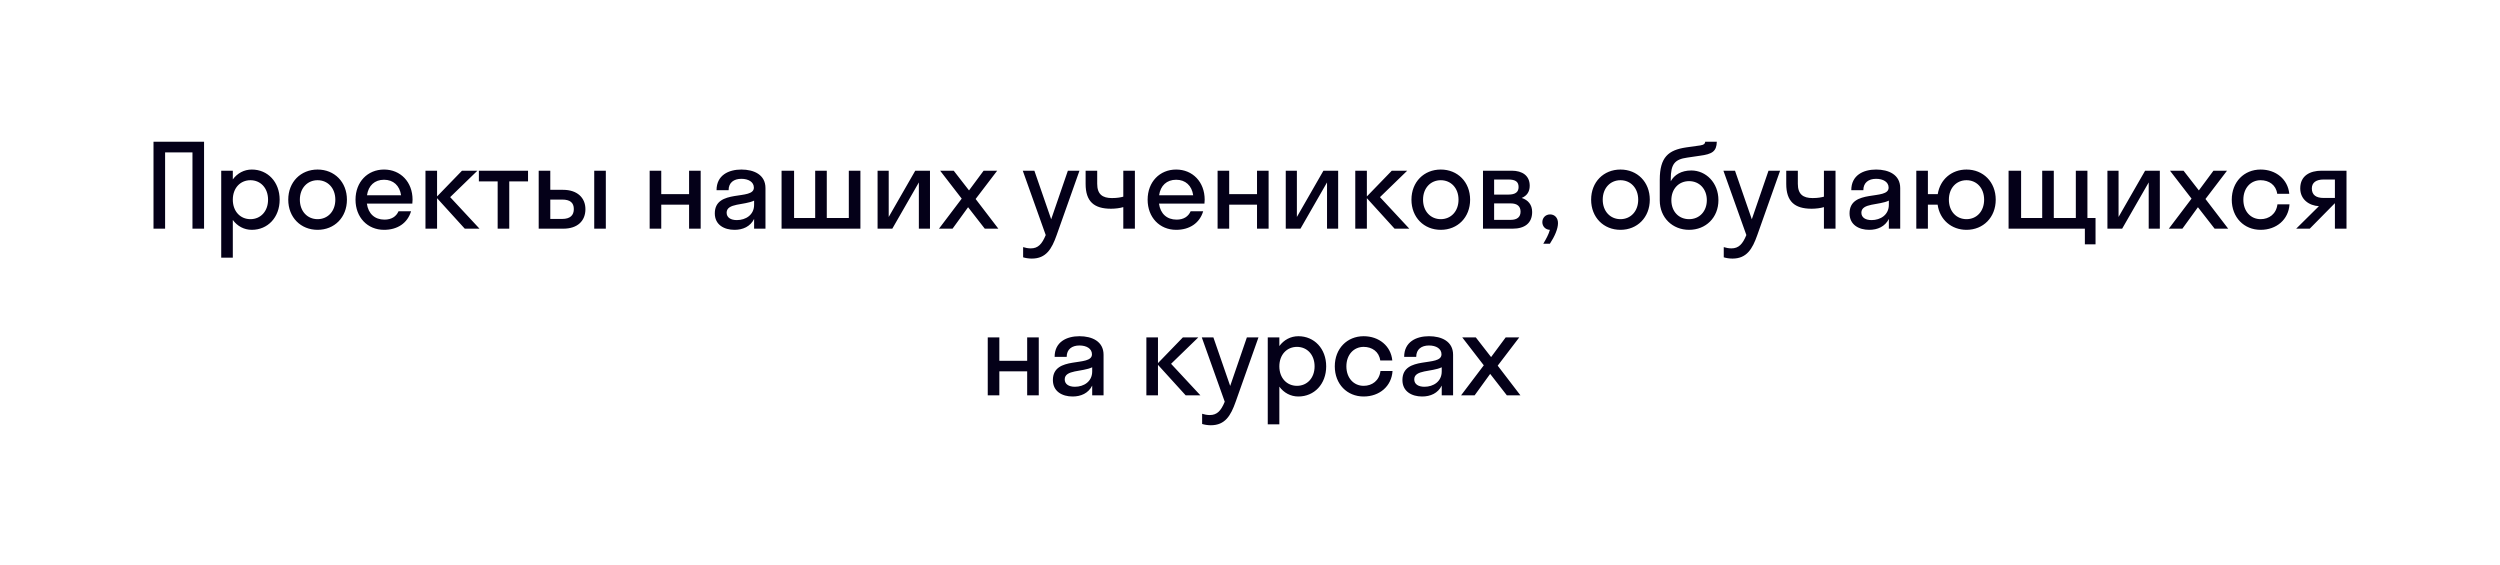 <?xml version="1.0" encoding="UTF-8"?> <svg xmlns="http://www.w3.org/2000/svg" width="345" height="78" viewBox="0 0 345 78" fill="none"><g filter="url(#filter0_dd_1953_31945)"><path d="M125 44C125 38.477 120.523 34 115 34H24C18.477 34 14 29.523 14 24V17C14 11.477 18.477 7 24 7H321C326.523 7 331 11.477 331 17V24C331 29.523 326.523 34 321 34H231C225.477 34 221 38.477 221 44V48C221 53.523 216.523 58 211 58H135C129.477 58 125 53.523 125 48V44Z" fill="white"></path><path d="M22.784 25H21.184V13H28.16V25H26.56V14.472H22.784V25ZM32.128 29H30.528V17H32.128V18.2C32.752 17.352 33.68 16.84 34.752 16.84C36.944 16.84 38.592 18.552 38.592 21C38.592 23.448 36.944 25.16 34.752 25.16C33.68 25.16 32.752 24.648 32.128 23.8V29ZM34.56 23.688C35.952 23.688 36.992 22.616 36.992 21C36.992 19.384 35.952 18.312 34.56 18.312C33.168 18.312 32.128 19.384 32.128 21C32.128 22.616 33.168 23.688 34.56 23.688ZM43.828 25.16C41.508 25.16 39.779 23.448 39.779 21C39.779 18.552 41.508 16.84 43.828 16.84C46.148 16.84 47.876 18.552 47.876 21C47.876 23.448 46.148 25.16 43.828 25.16ZM43.828 23.688C45.219 23.688 46.276 22.616 46.276 21C46.276 19.384 45.219 18.312 43.828 18.312C42.435 18.312 41.38 19.384 41.38 21C41.38 22.616 42.435 23.688 43.828 23.688ZM56.901 21.544H50.629C50.821 22.936 51.717 23.752 53.061 23.752C54.037 23.752 54.677 23.32 54.997 22.6H56.725C56.229 24.248 54.837 25.16 52.997 25.16C50.725 25.16 49.061 23.448 49.061 21C49.061 18.552 50.725 16.84 52.997 16.84C55.269 16.84 56.933 18.552 56.933 21C56.933 21.192 56.917 21.368 56.901 21.544ZM52.997 18.248C51.701 18.248 50.837 19.048 50.645 20.392H55.349C55.157 19.048 54.277 18.248 52.997 18.248ZM60.315 17V20.552L63.755 17H65.883L62.123 20.648L66.171 25H64.139L60.315 20.792V25H58.715V17H60.315ZM70.277 25H68.677V18.472H66.085V17H72.869V18.472H70.277V25ZM80.788 22.312C80.788 23.896 79.732 25 77.732 25H74.34V17H75.94V19.64H77.716C79.652 19.64 80.788 20.728 80.788 22.312ZM83.604 25H82.004V17H83.604V25ZM77.588 20.984H75.94V23.656H77.588C78.676 23.656 79.188 23.16 79.188 22.296C79.188 21.416 78.676 20.984 77.588 20.984ZM91.253 25H89.653V17H91.253V20.232H95.093V17H96.693V25H95.093V21.688H91.253V25ZM101.363 25.16C99.939 25.16 98.643 24.472 98.643 22.888C98.643 19.432 104.035 21.16 104.035 19.336C104.035 18.552 103.283 18.12 102.307 18.12C101.267 18.12 100.547 18.648 100.547 19.688H98.883C98.883 17.624 100.547 16.84 102.307 16.84C104.035 16.84 105.635 17.544 105.635 19.4V25H104.067V23.656C103.539 24.712 102.515 25.16 101.363 25.16ZM100.275 22.792C100.275 23.48 100.867 23.816 101.683 23.816C102.915 23.816 104.067 23.096 104.067 21.704V21.128C102.707 21.784 100.275 21.448 100.275 22.792ZM109.584 17V23.528H112.496V17H114.096V23.528H117.136V17H118.736V25H107.856V17H109.584ZM128.338 25H126.802V18.616L123.138 25H121.106V17H122.642V23.384L126.306 17H128.338V25ZM131.452 25H129.58L132.716 20.856L129.74 17H131.612L133.724 19.72L135.74 17H137.612L134.636 20.904L137.772 25H135.9L133.596 22.04L131.452 25ZM145.815 25.896C145.143 27.8 144.359 29.128 142.391 29.128C141.943 29.128 141.495 29.048 141.191 28.952V27.544C141.495 27.64 141.863 27.72 142.247 27.72C143.255 27.72 143.799 27.128 144.311 25.88L141.143 17H142.743L145.063 23.704L147.367 17H148.967L145.815 25.896ZM155.015 20.584V17H156.615V25H155.015V22.024C154.567 22.168 153.879 22.248 153.319 22.248C150.967 22.248 149.815 21.24 149.815 18.824V17H151.414V18.808C151.414 20.248 152.135 20.776 153.447 20.776C154.231 20.776 154.711 20.664 155.015 20.584ZM166.213 21.544H159.941C160.133 22.936 161.029 23.752 162.373 23.752C163.349 23.752 163.989 23.32 164.309 22.6H166.037C165.541 24.248 164.149 25.16 162.309 25.16C160.037 25.16 158.373 23.448 158.373 21C158.373 18.552 160.037 16.84 162.309 16.84C164.581 16.84 166.245 18.552 166.245 21C166.245 21.192 166.229 21.368 166.213 21.544ZM162.309 18.248C161.013 18.248 160.149 19.048 159.957 20.392H164.661C164.469 19.048 163.589 18.248 162.309 18.248ZM169.628 25H168.028V17H169.628V20.232H173.468V17H175.068V25H173.468V21.688H169.628V25ZM184.666 25H183.13V18.616L179.466 25H177.434V17H178.97V23.384L182.634 17H184.666V25ZM188.628 17V20.552L192.068 17H194.196L190.436 20.648L194.484 25H192.452L188.628 20.792V25H187.028V17H188.628ZM198.828 25.16C196.508 25.16 194.78 23.448 194.78 21C194.78 18.552 196.508 16.84 198.828 16.84C201.148 16.84 202.876 18.552 202.876 21C202.876 23.448 201.148 25.16 198.828 25.16ZM198.828 23.688C200.22 23.688 201.276 22.616 201.276 21C201.276 19.384 200.22 18.312 198.828 18.312C197.436 18.312 196.38 19.384 196.38 21C196.38 22.616 197.436 23.688 198.828 23.688ZM204.653 25V17H208.621C210.093 17 211.101 17.688 211.101 19.08C211.101 19.928 210.685 20.472 209.997 20.76C210.877 21.048 211.437 21.688 211.437 22.696C211.437 24.232 210.413 25 208.749 25H204.653ZM208.157 18.216H206.189V20.296H208.157C209.149 20.296 209.565 19.928 209.565 19.256C209.565 18.536 209.149 18.216 208.157 18.216ZM208.477 21.512H206.189V23.784H208.477C209.373 23.784 209.837 23.384 209.837 22.648C209.837 21.912 209.373 21.512 208.477 21.512ZM215.003 24.232C215.003 25.016 214.555 26.056 213.883 27.08H212.971C213.403 26.36 213.723 25.752 213.883 25.16C213.275 25.144 212.843 24.68 212.843 24.104C212.843 23.496 213.291 23.032 213.915 23.032C214.523 23.032 215.003 23.48 215.003 24.232ZM223.624 25.16C221.304 25.16 219.576 23.448 219.576 21C219.576 18.552 221.304 16.84 223.624 16.84C225.944 16.84 227.672 18.552 227.672 21C227.672 23.448 225.944 25.16 223.624 25.16ZM223.624 23.688C225.016 23.688 226.072 22.616 226.072 21C226.072 19.384 225.016 18.312 223.624 18.312C222.232 18.312 221.176 19.384 221.176 21C221.176 22.616 222.232 23.688 223.624 23.688ZM233.399 16.968C235.415 16.968 237.143 18.648 237.143 21.064C237.143 23.48 235.399 25.16 233.095 25.16C230.807 25.16 229.047 23.48 229.047 21.096V18.264C229.047 15.128 230.231 14.152 232.695 13.784L234.631 13.512C235.191 13.432 235.303 13.224 235.319 13H236.919C236.887 14.328 236.295 14.712 234.583 14.936L232.839 15.192C231.111 15.432 230.567 16.088 230.567 18.152V18.456C231.047 17.576 232.023 16.968 233.399 16.968ZM233.095 23.688C234.535 23.688 235.543 22.6 235.543 21.064C235.543 19.544 234.535 18.44 233.095 18.44C231.671 18.44 230.647 19.512 230.647 21.064C230.647 22.632 231.671 23.688 233.095 23.688ZM242.502 25.896C241.83 27.8 241.046 29.128 239.078 29.128C238.63 29.128 238.182 29.048 237.878 28.952V27.544C238.182 27.64 238.55 27.72 238.934 27.72C239.942 27.72 240.486 27.128 240.998 25.88L237.83 17H239.43L241.75 23.704L244.054 17H245.654L242.502 25.896ZM251.702 20.584V17H253.302V25H251.702V22.024C251.254 22.168 250.566 22.248 250.006 22.248C247.654 22.248 246.502 21.24 246.502 18.824V17H248.102V18.808C248.102 20.248 248.822 20.776 250.134 20.776C250.918 20.776 251.398 20.664 251.702 20.584ZM257.957 25.16C256.533 25.16 255.237 24.472 255.237 22.888C255.237 19.432 260.629 21.16 260.629 19.336C260.629 18.552 259.877 18.12 258.901 18.12C257.861 18.12 257.141 18.648 257.141 19.688H255.477C255.477 17.624 257.141 16.84 258.901 16.84C260.629 16.84 262.229 17.544 262.229 19.4V25H260.661V23.656C260.133 24.712 259.109 25.16 257.957 25.16ZM256.869 22.792C256.869 23.48 257.461 23.816 258.277 23.816C259.509 23.816 260.661 23.096 260.661 21.704V21.128C259.301 21.784 256.869 21.448 256.869 22.792ZM266.05 25H264.45V17H266.05V20.232H267.41C267.73 18.2 269.33 16.84 271.378 16.84C273.682 16.84 275.41 18.552 275.41 21C275.41 23.448 273.682 25.16 271.378 25.16C269.298 25.16 267.682 23.768 267.394 21.688H266.05V25ZM271.378 23.688C272.77 23.688 273.81 22.616 273.81 21C273.81 19.384 272.77 18.312 271.378 18.312C269.986 18.312 268.946 19.384 268.946 21C268.946 22.616 269.986 23.688 271.378 23.688ZM278.912 17V23.528H281.824V17H283.424V23.528H286.464V17H288.064V23.528H289.184V27.16H287.712V25H277.184V17H278.912ZM298.057 25H296.521V18.616L292.857 25H290.825V17H292.361V23.384L296.025 17H298.057V25ZM301.17 25H299.298L302.434 20.856L299.458 17H301.33L303.442 19.72L305.458 17H307.33L304.354 20.904L307.49 25H305.618L303.314 22.04L301.17 25ZM314.255 20.184C314.095 18.968 313.119 18.312 311.967 18.312C310.607 18.312 309.583 19.384 309.583 21C309.583 22.616 310.607 23.688 311.967 23.688C313.135 23.688 314.127 22.968 314.287 21.64H315.951C315.823 23.752 314.143 25.16 311.967 25.16C309.679 25.16 307.983 23.448 307.983 21C307.983 18.552 309.679 16.84 311.967 16.84C314.079 16.84 315.727 18.184 315.919 20.184H314.255ZM317.433 19.432C317.433 17.688 318.777 17 320.377 17H323.817V25H322.217V21.496H322.201L318.745 25H316.873L320.009 21.896C318.665 21.816 317.433 20.984 317.433 19.432ZM320.649 20.76H322.217V18.216H320.649C319.641 18.216 319.033 18.632 319.033 19.448C319.033 20.36 319.641 20.76 320.649 20.76Z" fill="#040018"></path><path d="M137.909 48H136.309V40H137.909V43.232H141.749V40H143.349V48H141.749V44.688H137.909V48ZM148.019 48.16C146.595 48.16 145.299 47.472 145.299 45.888C145.299 42.432 150.691 44.16 150.691 42.336C150.691 41.552 149.939 41.12 148.963 41.12C147.923 41.12 147.203 41.648 147.203 42.688H145.539C145.539 40.624 147.203 39.84 148.963 39.84C150.691 39.84 152.291 40.544 152.291 42.4V48H150.723V46.656C150.195 47.712 149.171 48.16 148.019 48.16ZM146.931 45.792C146.931 46.48 147.523 46.816 148.339 46.816C149.571 46.816 150.723 46.096 150.723 44.704V44.128C149.363 44.784 146.931 44.448 146.931 45.792ZM159.8 40V43.552L163.24 40H165.368L161.608 43.648L165.656 48H163.624L159.8 43.792V48H158.2V40H159.8ZM170.518 48.896C169.846 50.8 169.062 52.128 167.094 52.128C166.646 52.128 166.198 52.048 165.894 51.952V50.544C166.198 50.64 166.566 50.72 166.95 50.72C167.958 50.72 168.502 50.128 169.014 48.88L165.846 40H167.446L169.766 46.704L172.07 40H173.67L170.518 48.896ZM176.55 52H174.95V40H176.55V41.2C177.174 40.352 178.102 39.84 179.174 39.84C181.366 39.84 183.014 41.552 183.014 44C183.014 46.448 181.366 48.16 179.174 48.16C178.102 48.16 177.174 47.648 176.55 46.8V52ZM178.982 46.688C180.374 46.688 181.414 45.616 181.414 44C181.414 42.384 180.374 41.312 178.982 41.312C177.59 41.312 176.55 42.384 176.55 44C176.55 45.616 177.59 46.688 178.982 46.688ZM190.473 43.184C190.313 41.968 189.337 41.312 188.185 41.312C186.825 41.312 185.801 42.384 185.801 44C185.801 45.616 186.825 46.688 188.185 46.688C189.353 46.688 190.345 45.968 190.505 44.64H192.169C192.041 46.752 190.361 48.16 188.185 48.16C185.897 48.16 184.201 46.448 184.201 44C184.201 41.552 185.897 39.84 188.185 39.84C190.297 39.84 191.945 41.184 192.137 43.184H190.473ZM196.254 48.16C194.83 48.16 193.534 47.472 193.534 45.888C193.534 42.432 198.926 44.16 198.926 42.336C198.926 41.552 198.174 41.12 197.198 41.12C196.158 41.12 195.438 41.648 195.438 42.688H193.774C193.774 40.624 195.438 39.84 197.198 39.84C198.926 39.84 200.526 40.544 200.526 42.4V48H198.958V46.656C198.43 47.712 197.406 48.16 196.254 48.16ZM195.166 45.792C195.166 46.48 195.758 46.816 196.574 46.816C197.806 46.816 198.958 46.096 198.958 44.704V44.128C197.598 44.784 195.166 44.448 195.166 45.792ZM203.499 48H201.627L204.763 43.856L201.787 40H203.659L205.771 42.72L207.787 40H209.659L206.683 43.904L209.819 48H207.947L205.643 45.04L203.499 48Z" fill="#040018"></path></g><defs><filter id="filter0_dd_1953_31945" x="0.886" y="0.443" width="343.229" height="77.228" filterUnits="userSpaceOnUse" color-interpolation-filters="sRGB"><feFlood flood-opacity="0" result="BackgroundImageFix"></feFlood><feColorMatrix in="SourceAlpha" type="matrix" values="0 0 0 0 0 0 0 0 0 0 0 0 0 0 0 0 0 0 127 0" result="hardAlpha"></feColorMatrix><feOffset dy="6.557"></feOffset><feGaussianBlur stdDeviation="6.557"></feGaussianBlur><feColorMatrix type="matrix" values="0 0 0 0 0 0 0 0 0 0.016 0 0 0 0 0 0 0 0 0.094 0"></feColorMatrix><feBlend mode="normal" in2="BackgroundImageFix" result="effect1_dropShadow_1953_31945"></feBlend><feColorMatrix in="SourceAlpha" type="matrix" values="0 0 0 0 0 0 0 0 0 0 0 0 0 0 0 0 0 0 127 0" result="hardAlpha"></feColorMatrix><feOffset></feOffset><feGaussianBlur stdDeviation="1.639"></feGaussianBlur><feColorMatrix type="matrix" values="0 0 0 0 0.016 0 0 0 0 0 0 0 0 0 0.094 0 0 0 0.04 0"></feColorMatrix><feBlend mode="normal" in2="effect1_dropShadow_1953_31945" result="effect2_dropShadow_1953_31945"></feBlend><feBlend mode="normal" in="SourceGraphic" in2="effect2_dropShadow_1953_31945" result="shape"></feBlend></filter></defs></svg> 